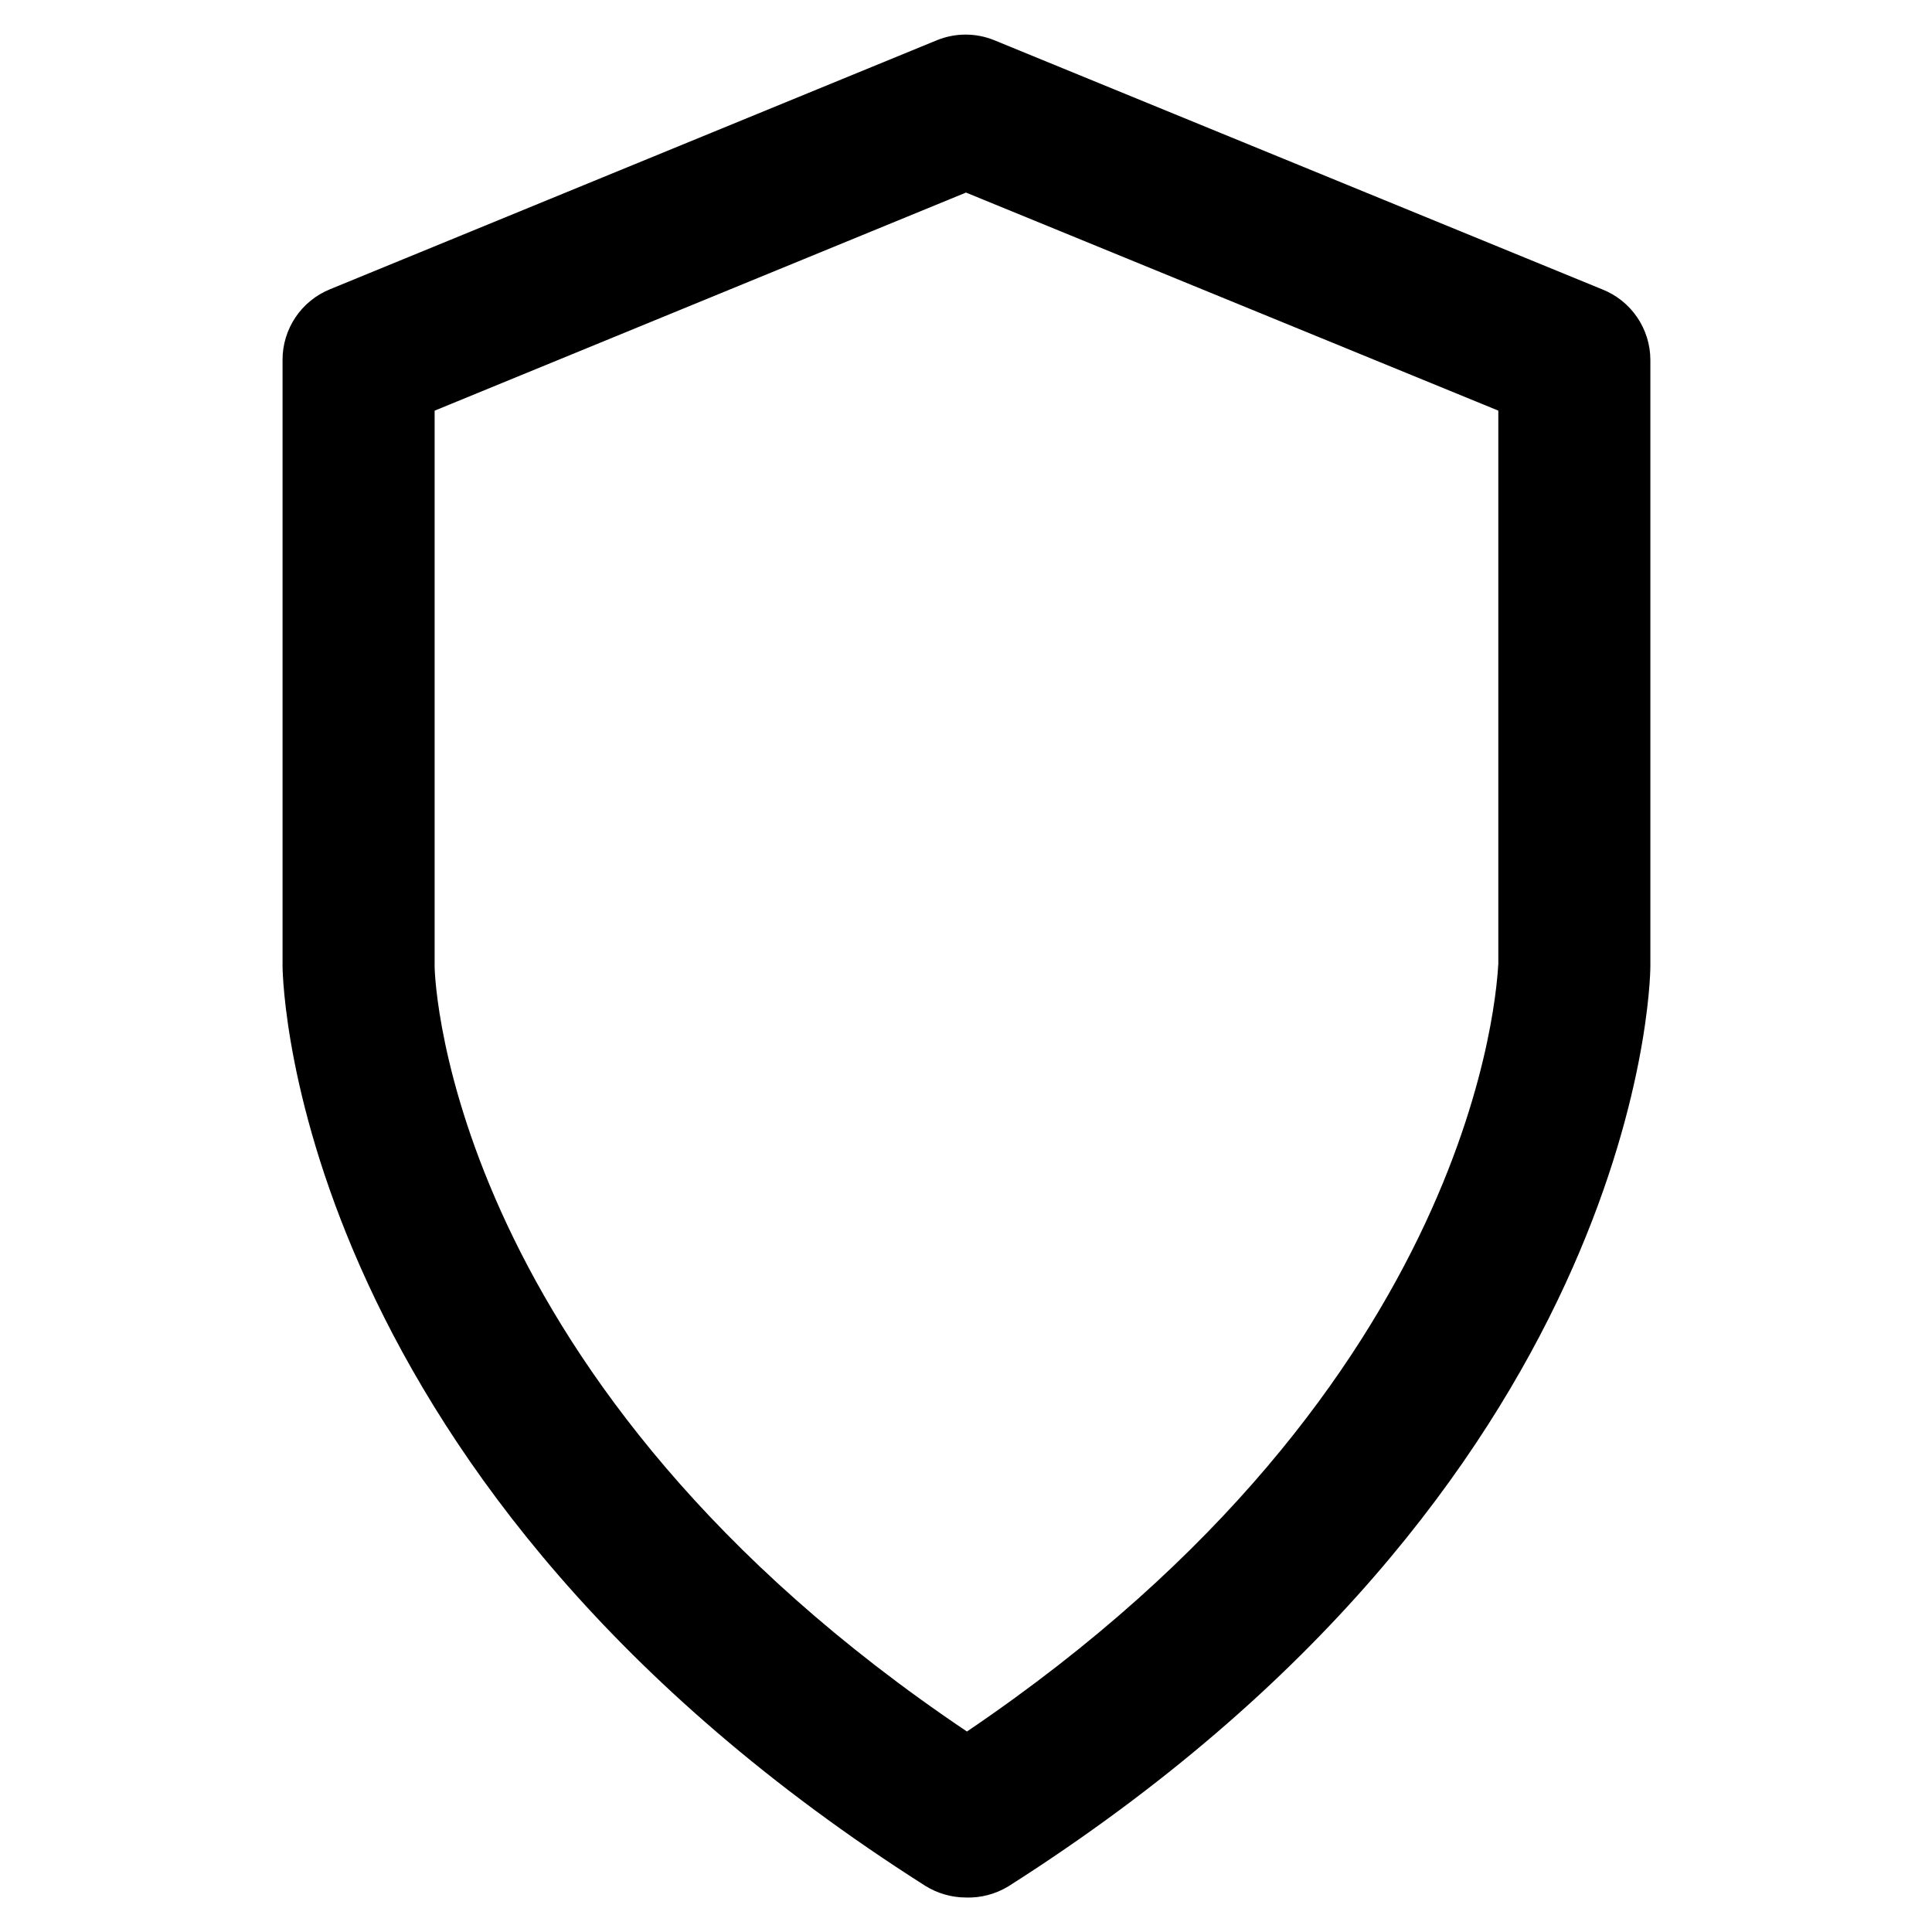 <?xml version="1.0" encoding="UTF-8"?>
<!-- Uploaded to: ICON Repo, www.svgrepo.com, Generator: ICON Repo Mixer Tools -->
<svg fill="#000000" width="800px" height="800px" version="1.1" viewBox="144 144 512 512" xmlns="http://www.w3.org/2000/svg">
 <path d="m400 646.86c-3.832-0.004-7.586-1.086-10.832-3.121-166.76-106-170.24-238.2-170.29-243.74v-160.67c0-3.996 1.188-7.898 3.414-11.219 2.223-3.32 5.383-5.902 9.082-7.422l160.96-66.047c4.848-1.961 10.27-1.961 15.113 0l161.17 66.047c3.742 1.48 6.957 4.047 9.227 7.367 2.273 3.324 3.5 7.25 3.519 11.273v160.67c0 5.793-3.527 137.99-170.29 244v-0.004c-3.344 1.992-7.191 2.992-11.082 2.871zm-140.82-394.03v147.16c0 4.231 4.133 110.84 141.07 202.88 136.43-92.348 140.46-198.9 140.82-203.49v-146.56l-141.07-57.789z"/>
</svg>